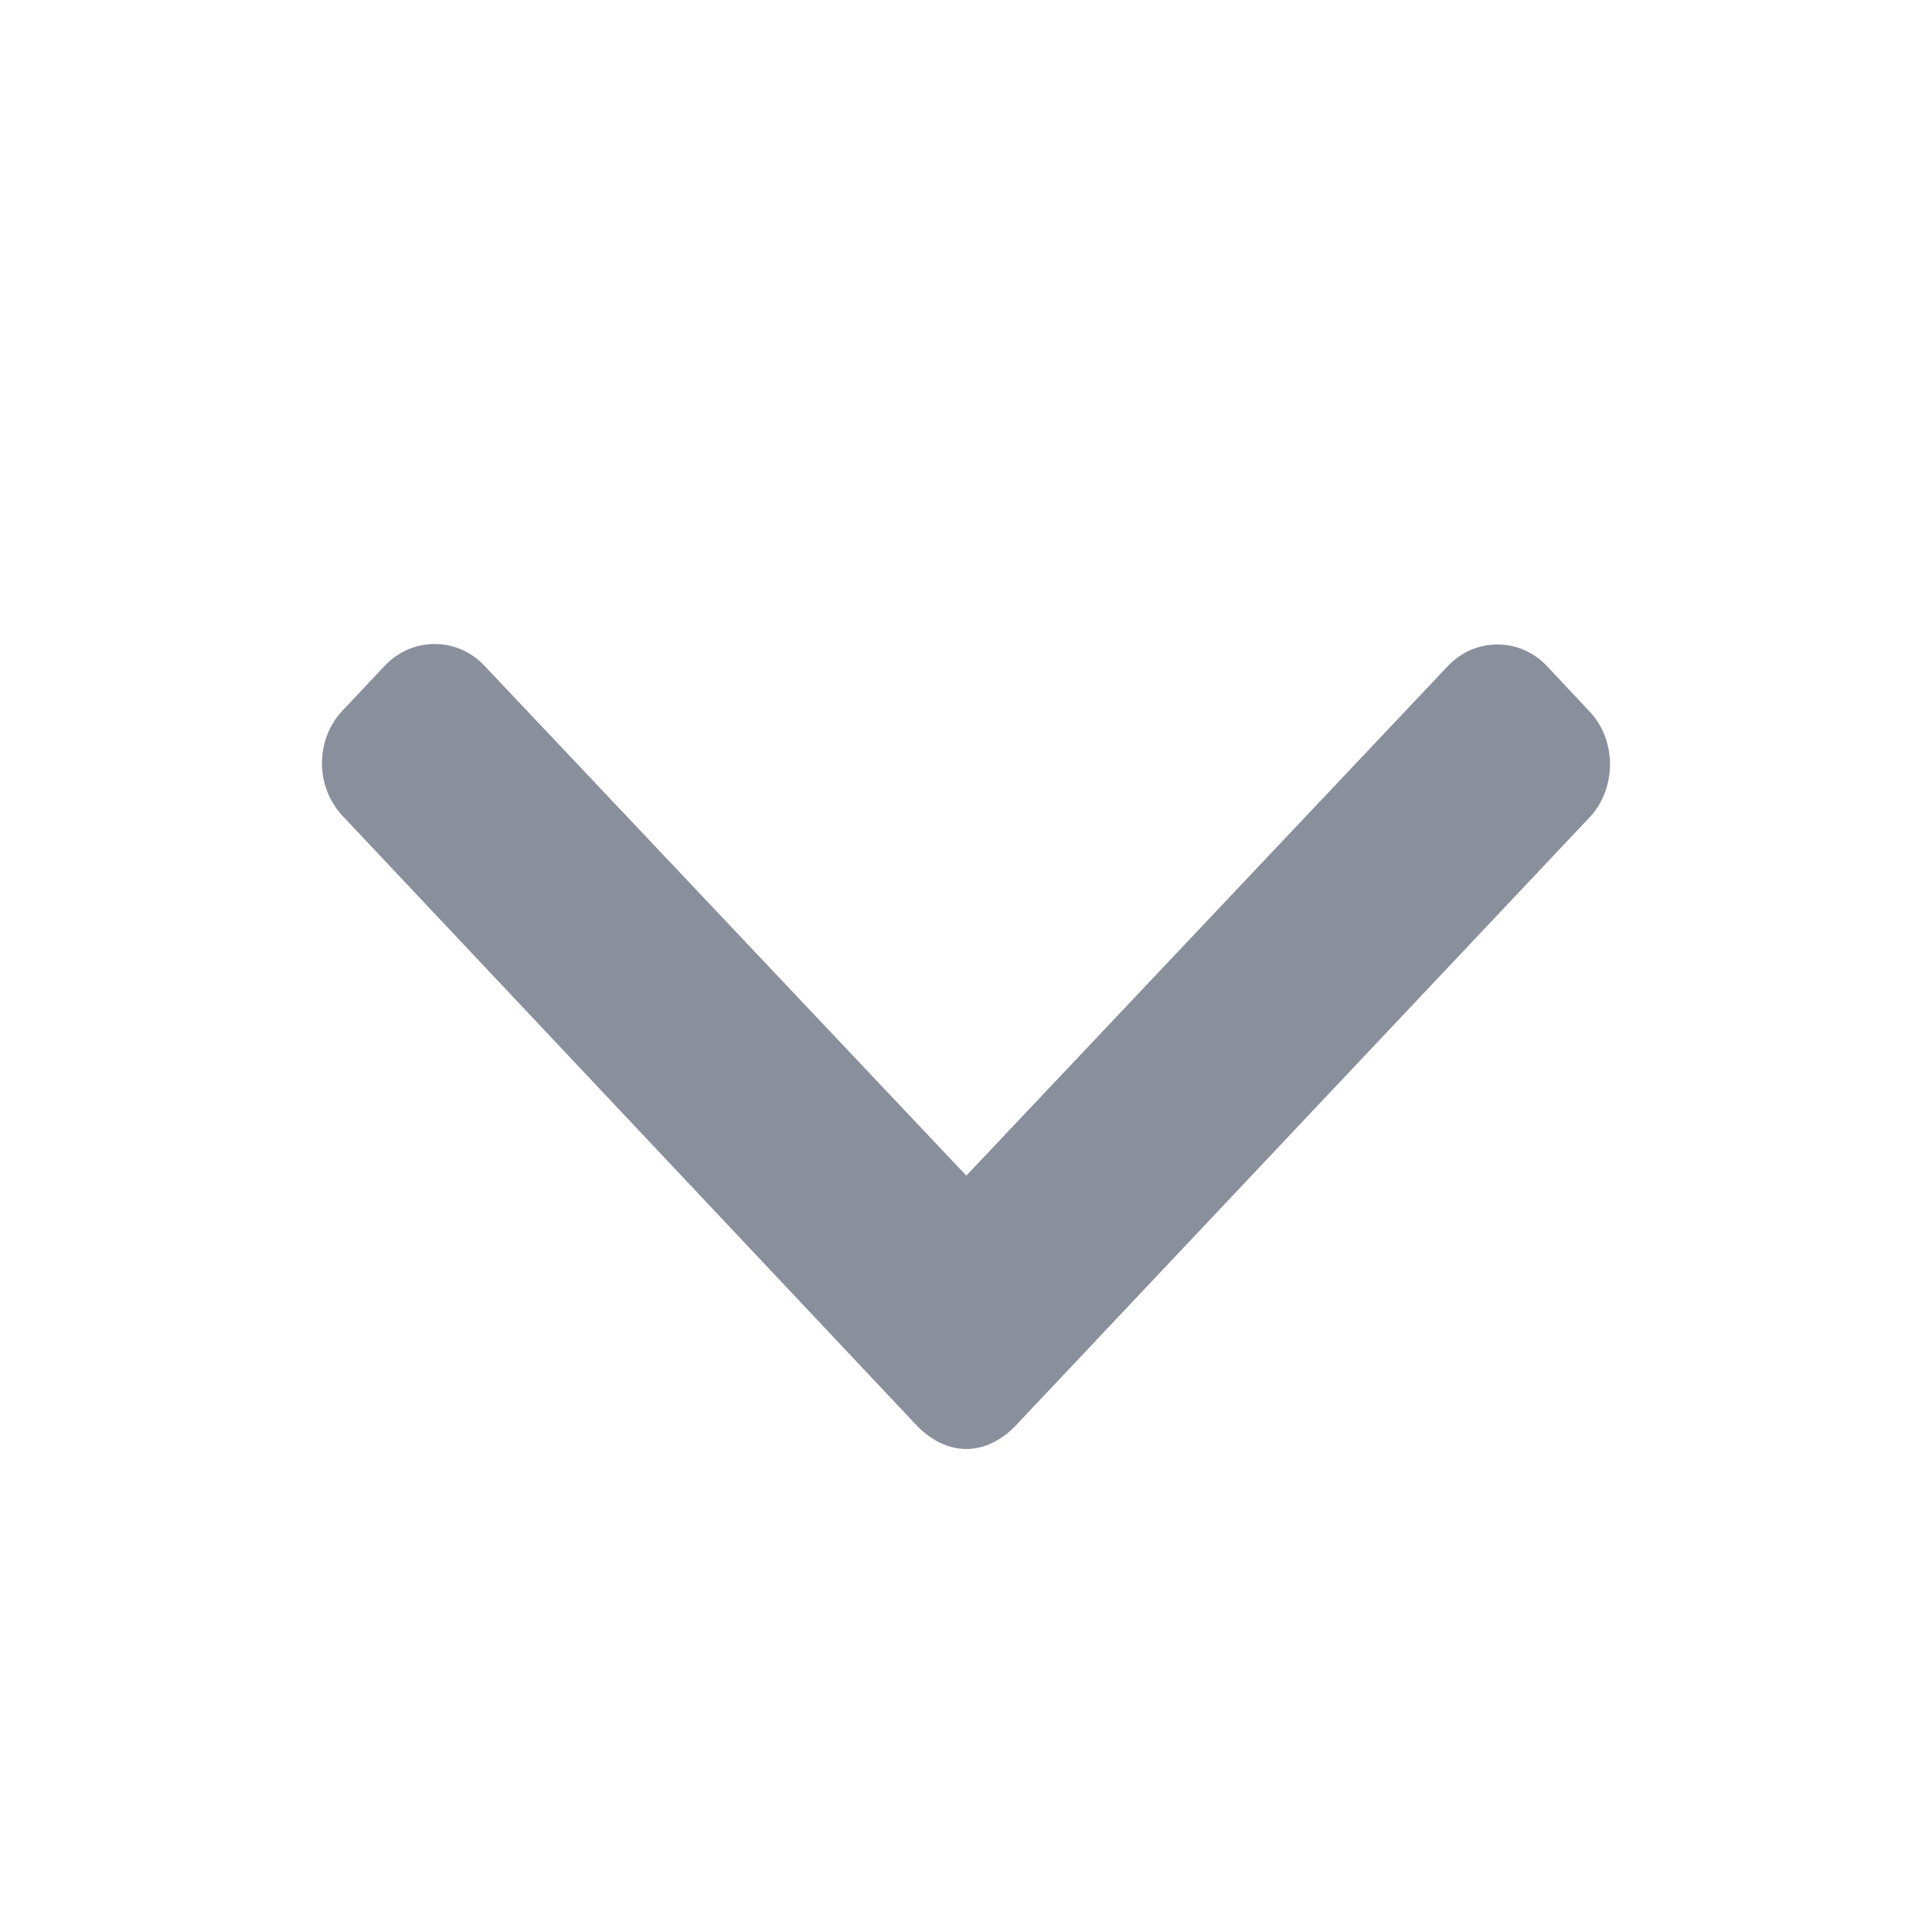 <svg width="12" height="12" viewBox="0 0 12 12" fill="none" xmlns="http://www.w3.org/2000/svg">
<path d="M9.872 4.418L9.61 4.139C9.528 4.051 9.418 4.003 9.301 4.003C9.183 4.003 9.074 4.051 8.991 4.139L6.002 7.302L3.009 4.135C2.927 4.048 2.817 4 2.7 4C2.582 4 2.473 4.048 2.39 4.135L2.128 4.413C1.957 4.593 1.957 4.887 2.128 5.068L5.691 8.851C5.774 8.939 5.883 9 6.002 9H6.003C6.12 9 6.23 8.939 6.312 8.851L9.872 5.078C9.955 4.991 10 4.871 10 4.747C10 4.623 9.955 4.505 9.872 4.418Z" fill="#8A8F9C"/>
</svg>

